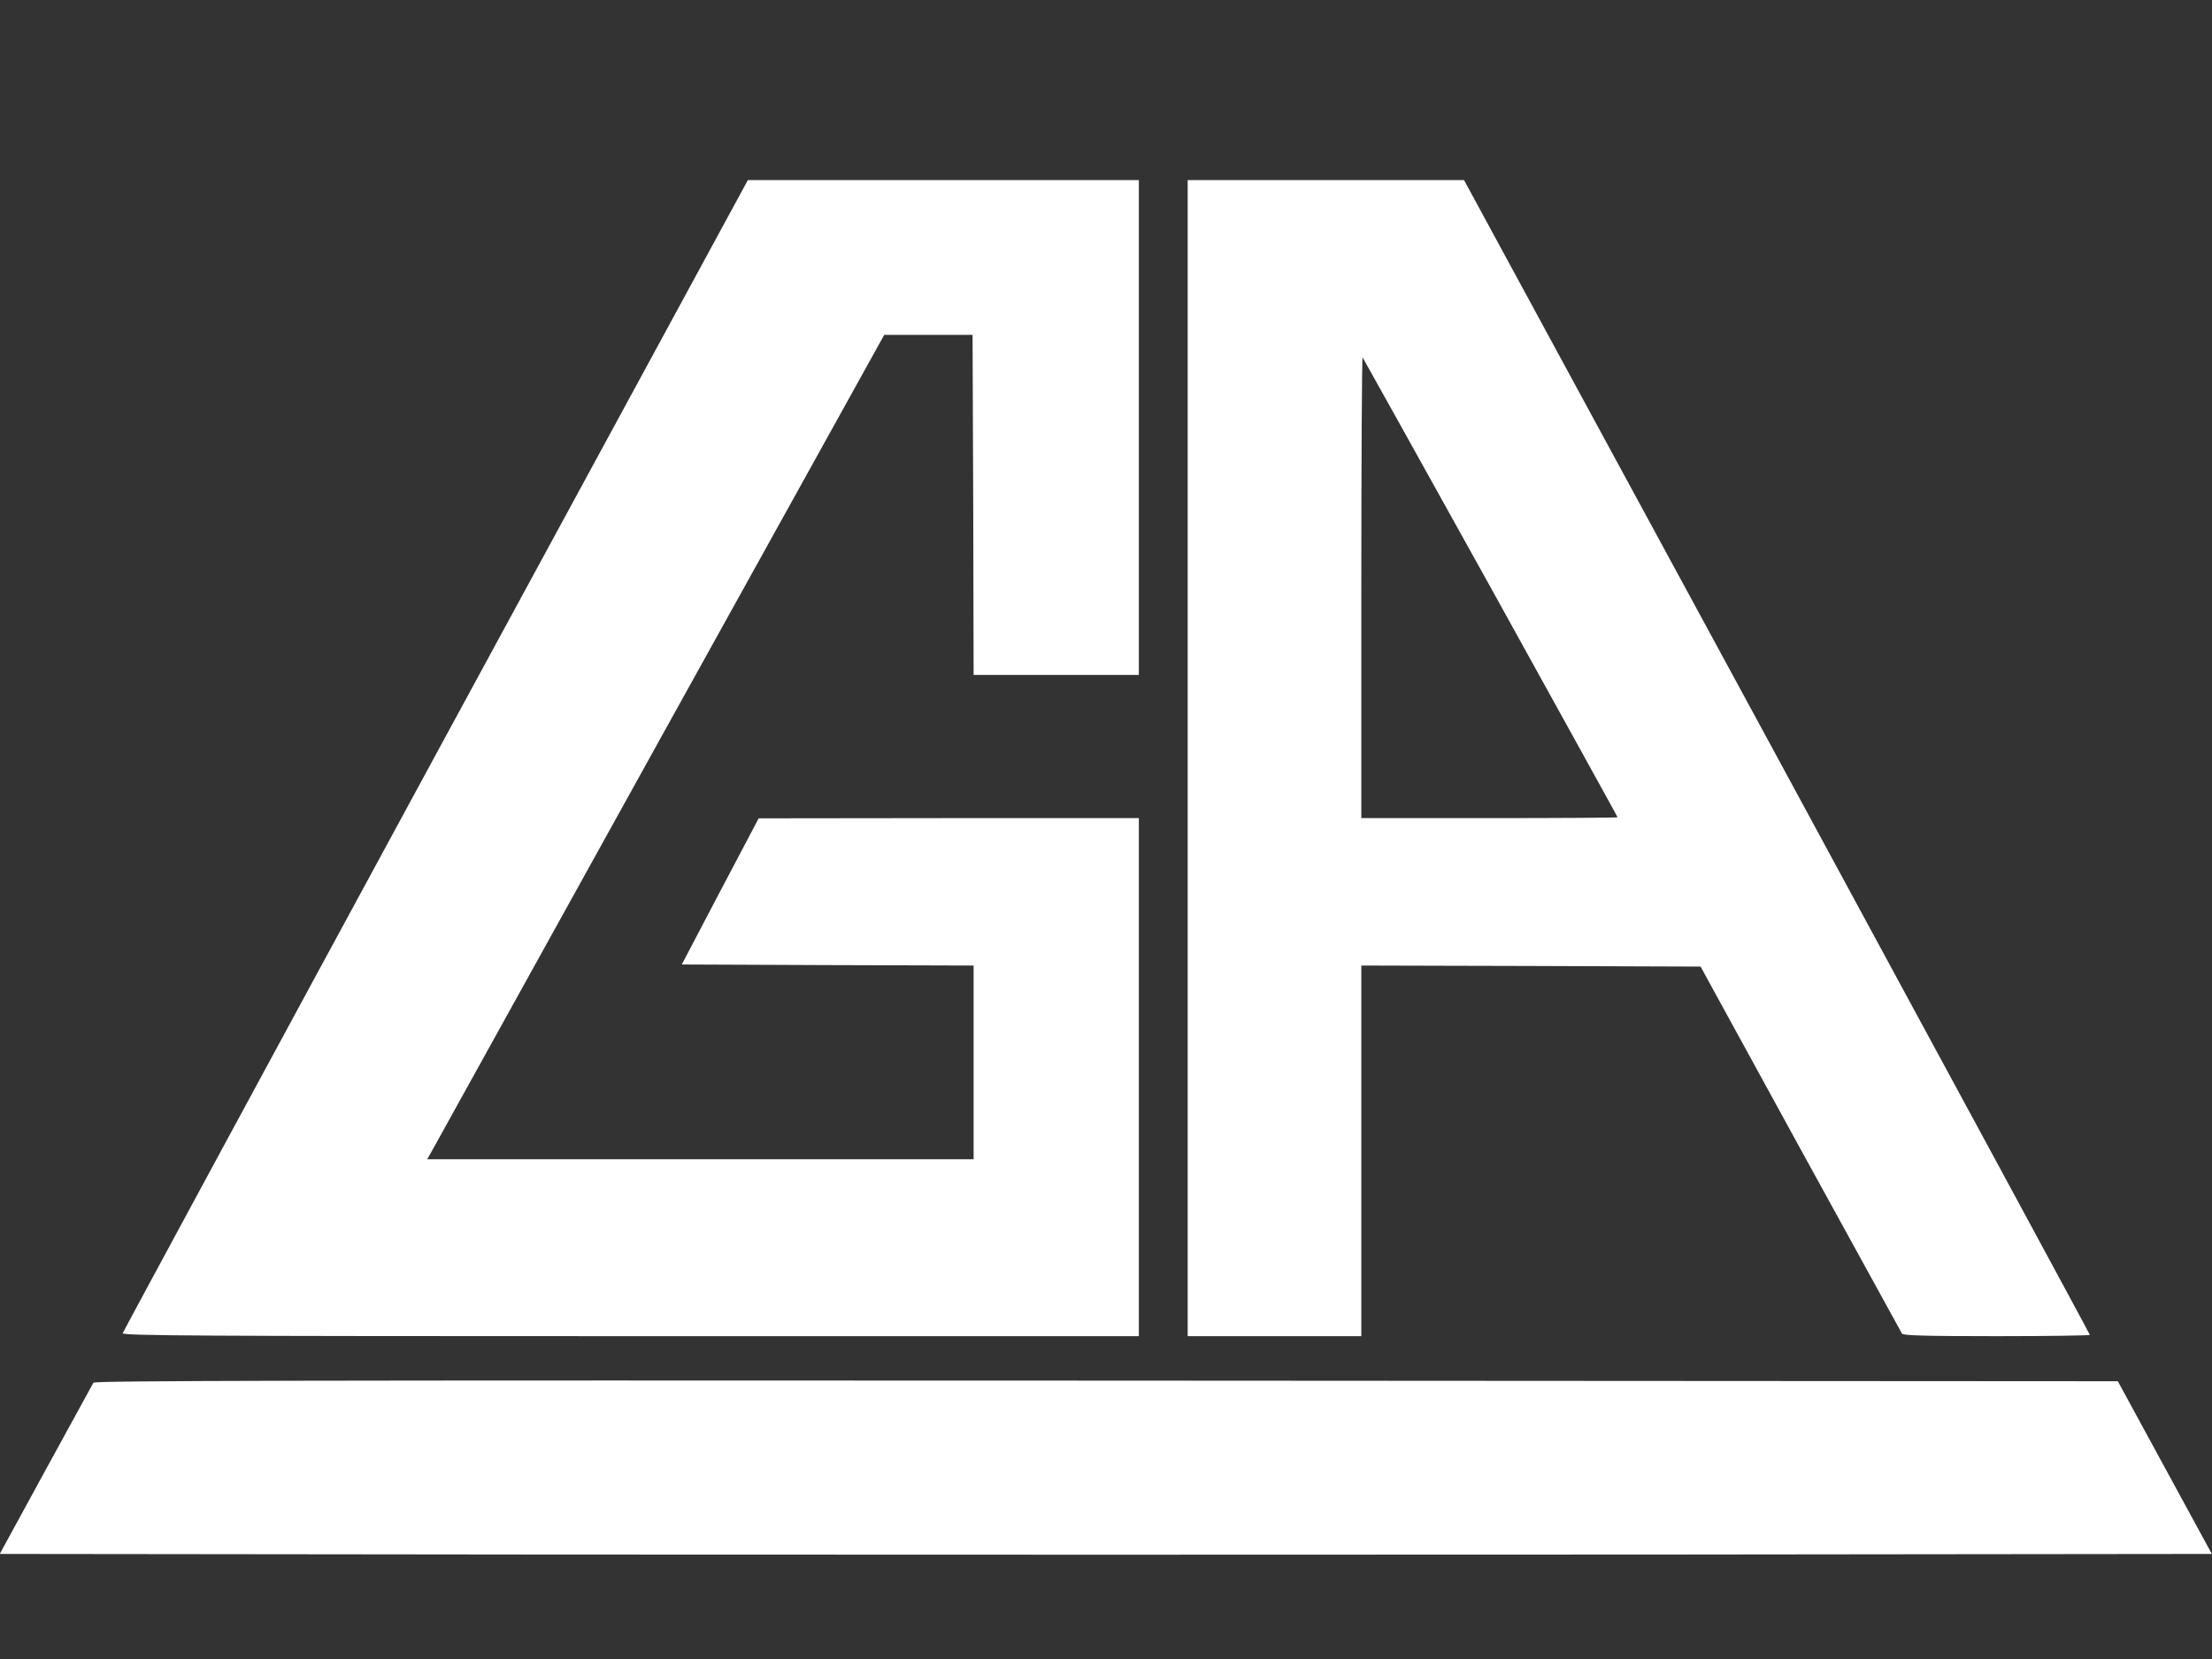 <?xml version="1.0" encoding="UTF-8"?> <svg xmlns="http://www.w3.org/2000/svg" width="40" height="30" viewBox="0 0 40 30" fill="none"><rect x="0" y="0" width="40" height="30" fill="#333333" stroke="none"/><g clip-path="url(#clip0_543_13380)"><path d="M7.875 13.656C4.769 19.379 2.226 24.082 2.219 24.109C2.207 24.154 3.666 24.162 11.399 24.162H20.594V19.478V14.794H17.158L13.719 14.798L13.022 16.12L12.329 17.441L14.968 17.452L17.606 17.46V19.212V20.963H12.666H7.726L7.86 20.723C7.933 20.594 9.79 17.239 11.988 13.271L15.99 6.055H16.787H17.587L17.599 9.128L17.606 12.205H19.1H20.594V7.731V3.256H17.059H13.524L7.875 13.656Z" fill="white"></path><path d="M21.477 13.709V24.162H23.047H24.617V20.811V17.46L27.684 17.468L30.752 17.479L32.556 20.773C33.551 22.585 34.379 24.09 34.394 24.116C34.417 24.15 34.812 24.162 36.11 24.162C37.033 24.162 37.791 24.15 37.791 24.139C37.791 24.124 35.244 19.421 32.135 13.686L26.474 3.256H23.977H21.477V13.709ZM26.957 10.625C28.217 12.902 29.251 14.772 29.251 14.779C29.251 14.787 28.209 14.794 26.934 14.794H24.617V10.617C24.617 8.321 24.628 6.451 24.64 6.463C24.651 6.478 25.693 8.348 26.957 10.625Z" fill="white"></path><path d="M1.689 25.004C1.673 25.031 1.287 25.739 0.827 26.577L-0.004 28.1L9.988 28.111C15.483 28.115 24.483 28.115 29.986 28.111L39.997 28.1L39.147 26.539L38.297 24.977L20.006 24.966C5.404 24.959 1.716 24.966 1.689 25.004Z" fill="white"></path></g><defs><clipPath id="clip0_543_13380"><rect width="40" height="30" fill="white"></rect></clipPath></defs></svg> 